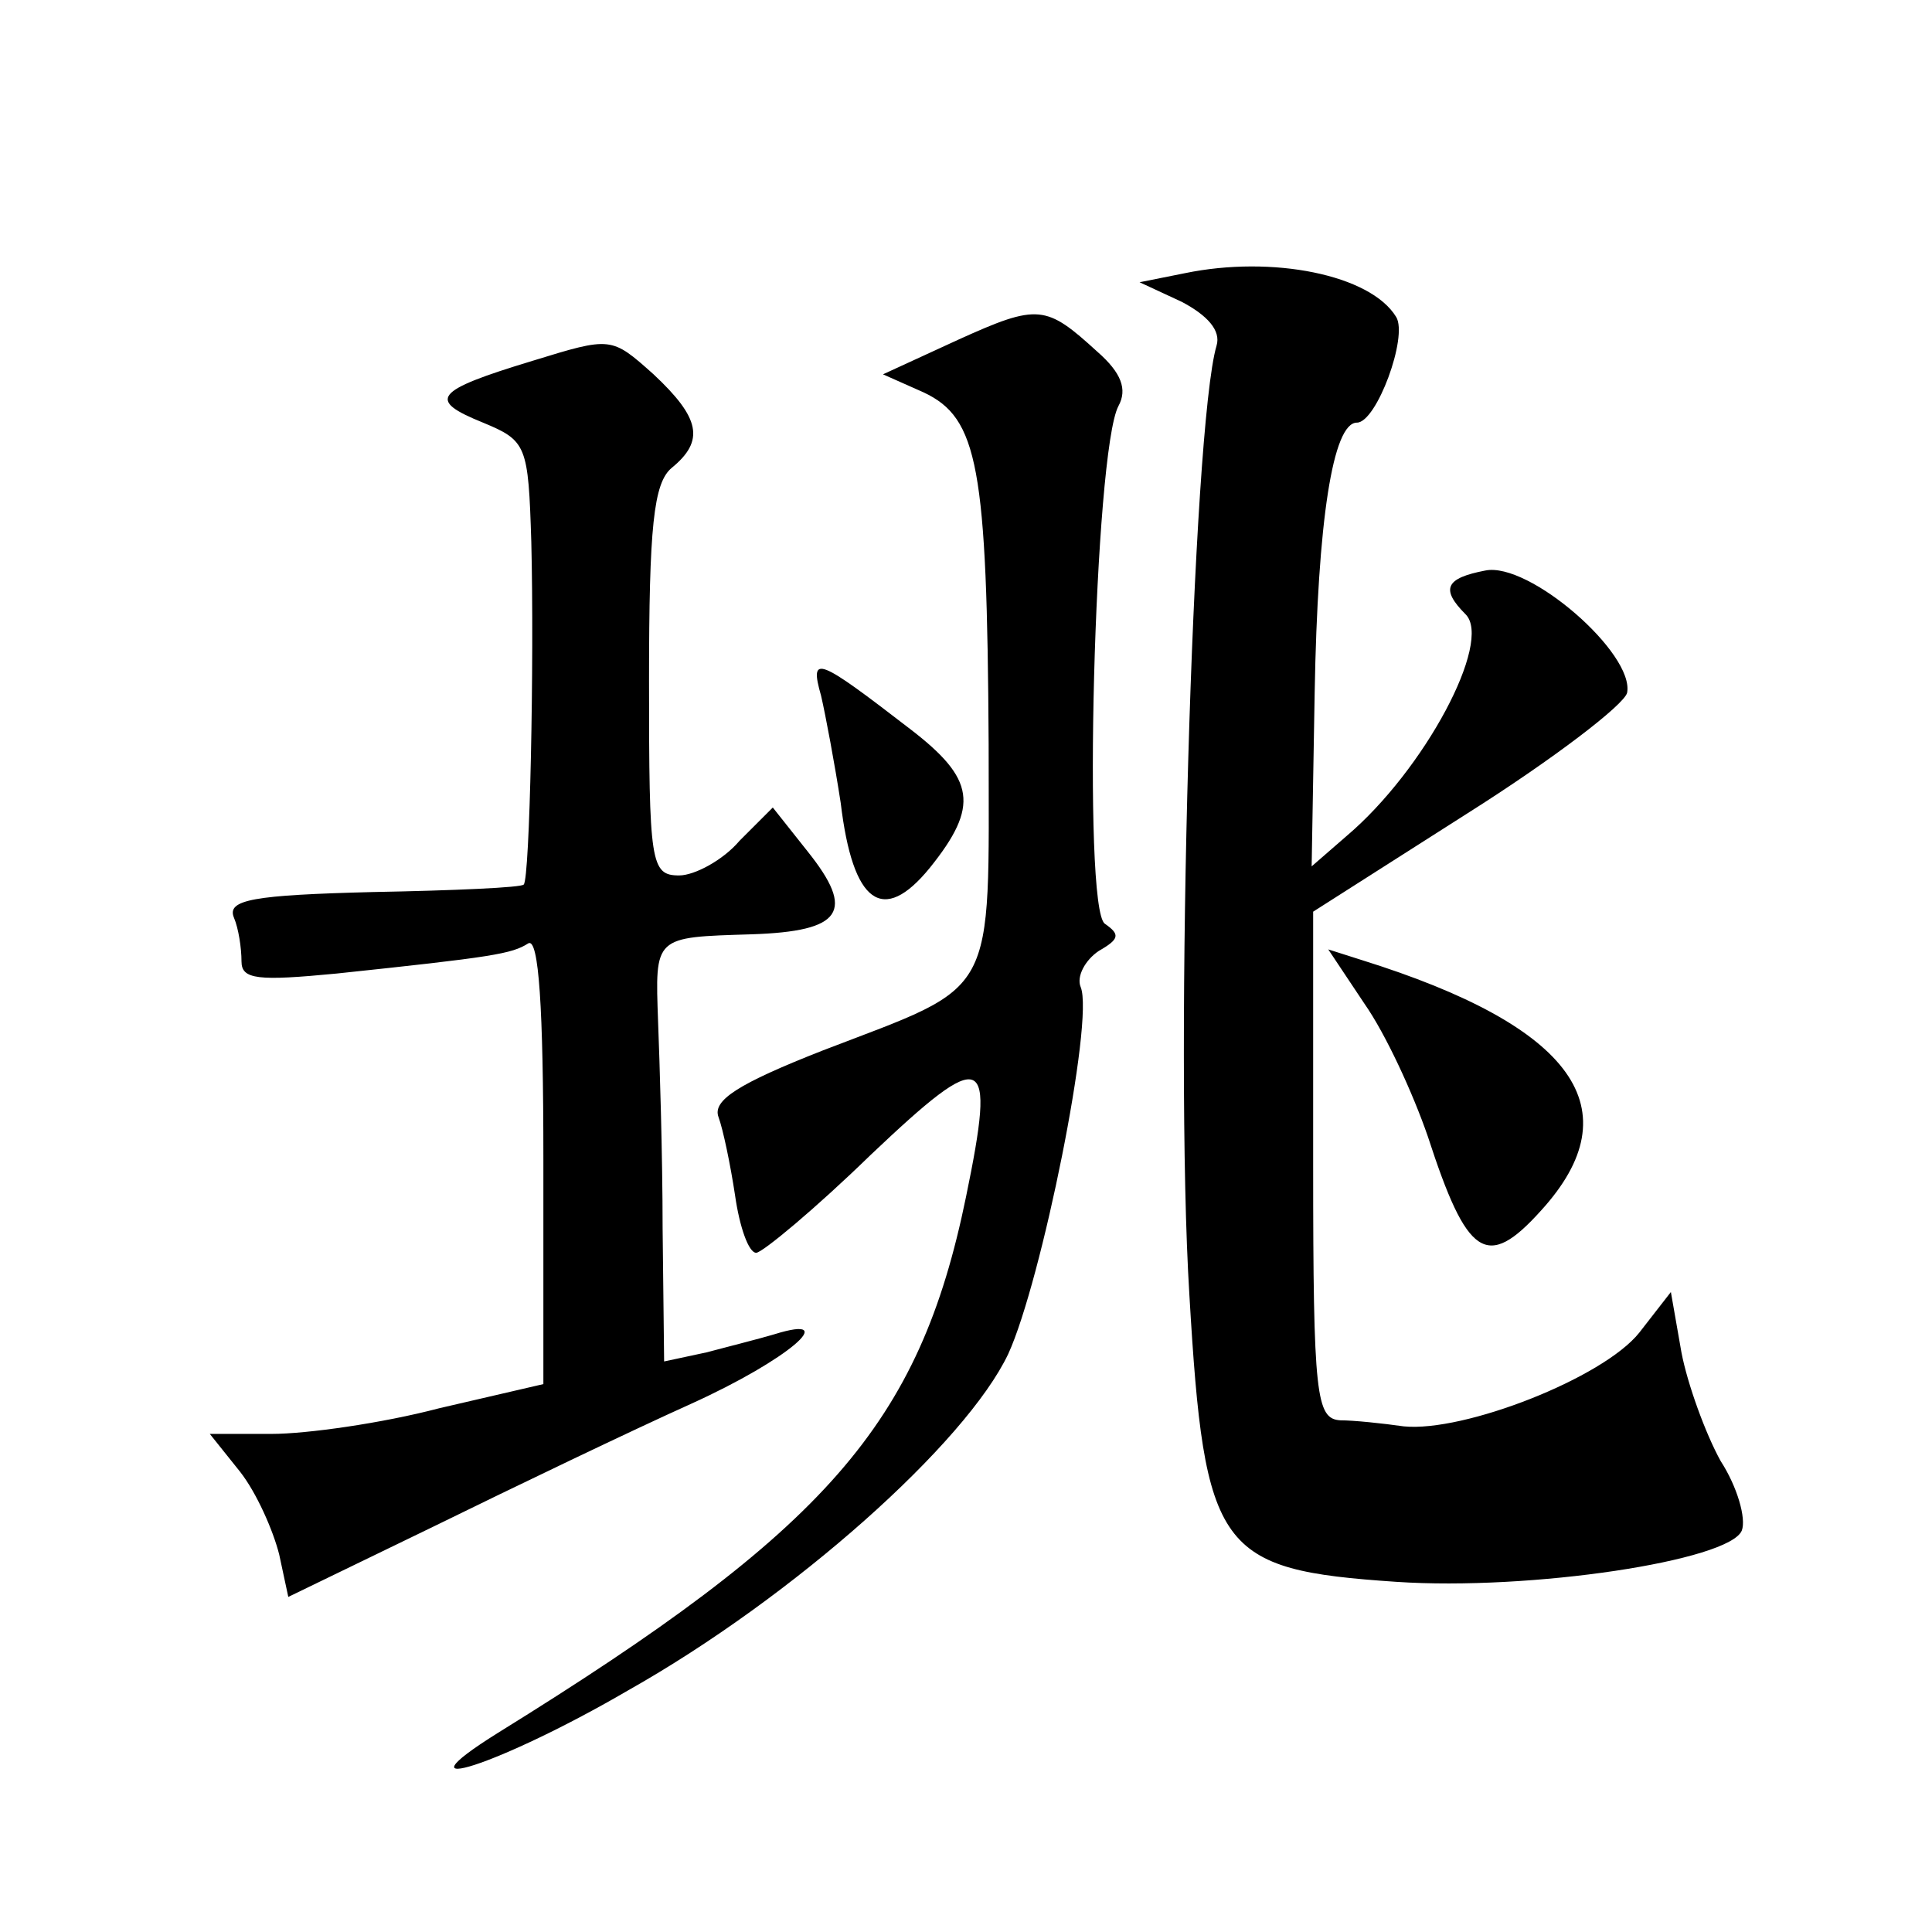 <?xml version="1.0" standalone="no"?>
<!DOCTYPE svg PUBLIC "-//W3C//DTD SVG 20010904//EN"
 "http://www.w3.org/TR/2001/REC-SVG-20010904/DTD/svg10.dtd">
<svg version="1.0" xmlns="http://www.w3.org/2000/svg"
 width="128pt" height="128pt" viewBox="0 0 128 128"
 preserveAspectRatio="xMidYMid meet">
<g transform="translate(0,128) scale(0.1,-0.1)"
fill="#0" stroke="none">
<path d="M785 1099 l-30 -6 28 -13 c17 -9 26 -19 23 -29 -16 -54 -28 -467 -18 -629
10 -170 19 -182 137 -190 89 -6 221 14 229 34 3 8 -3 29 -14 46 -10 18 -22 51 -26
72 l-7 40 -21 -27 c-24 -30 -116 -66 -156 -62 -14 2 -33 4 -42 4 -16 1 -18 16 -18
169 l0 168 102 65 c57 36 104 72 106 80 5 26 -65 87 -94 81 -26 -5 -30 -12 -13
-29 18 -18 -27 -103 -79 -147 l-23 -20 2 115 c2 114 12 179 28 179 13 0 34 57 26
70 -17 28 -82 41 -140 29z M635 1055 l-50 -23 27 -12 c36 -17 42 -49 43 -233 0
-171 7 -158 -110 -203 -56 -22 -73 -33 -69 -44 3 -8 8 -32 11 -52 3 -21 9 -38 14
-38 4 0 39 29 76 65 76 72 83 69 63 -28 -31 -151 -92 -220 -310 -355 -72 -45 2
-21 86 28 110 62 224 164 252 223 22 48 57 221 48 243 -3 7 3 18 12 24 14 8 14
11 4 18 -15 10 -7 313 9 343 6 11 2 22 -14 36 -34 31 -39 32 -92 8z M353 1041 c-66
-20 -70 -26 -33 -41 29 -12 30 -15 32 -79 2 -80 -1 -223 -5 -227 -1 -2 -46 -4 -100
-5 -79 -2 -97 -5 -92 -17 3 -7 5 -20 5 -29 0 -12 11 -13 63 -8 104 11 116 13 127
20 7 4 10 -43 10 -143 l0 -149 -69 -16 c-38 -10 -88 -17 -111 -17 l-41 0 20 -25
c11 -14 22 -39 26 -55 l6 -28 97 47 c53 26 130 63 170 81 64 29 100 60 55 46 -10
-3 -30 -8 -45 -12 l-28 -6 -1 88 c0 49 -2 111 -3 137 -2 57 -3 56 62 58 60 2 69
15 37 55 l-23 29 -22 -22 c-11 -13 -30 -23 -40 -23 -19 0 -20 8 -20 129 0 102 3
131 15 141 22 18 19 33 -12 62 -28 25 -28 25 -80 9z M544 819 c3 -13 9 -45 13 -71
8 -67 28 -81 59 -43 33 41 30 59 -13 92 -61 47 -67 50 -59 22z M904 615 c14 -20
32 -59 42 -88 26 -80 39 -89 75 -49 61 67 22 122 -119 166 l-22 7 24 -36z"/>
</g>
</svg>
